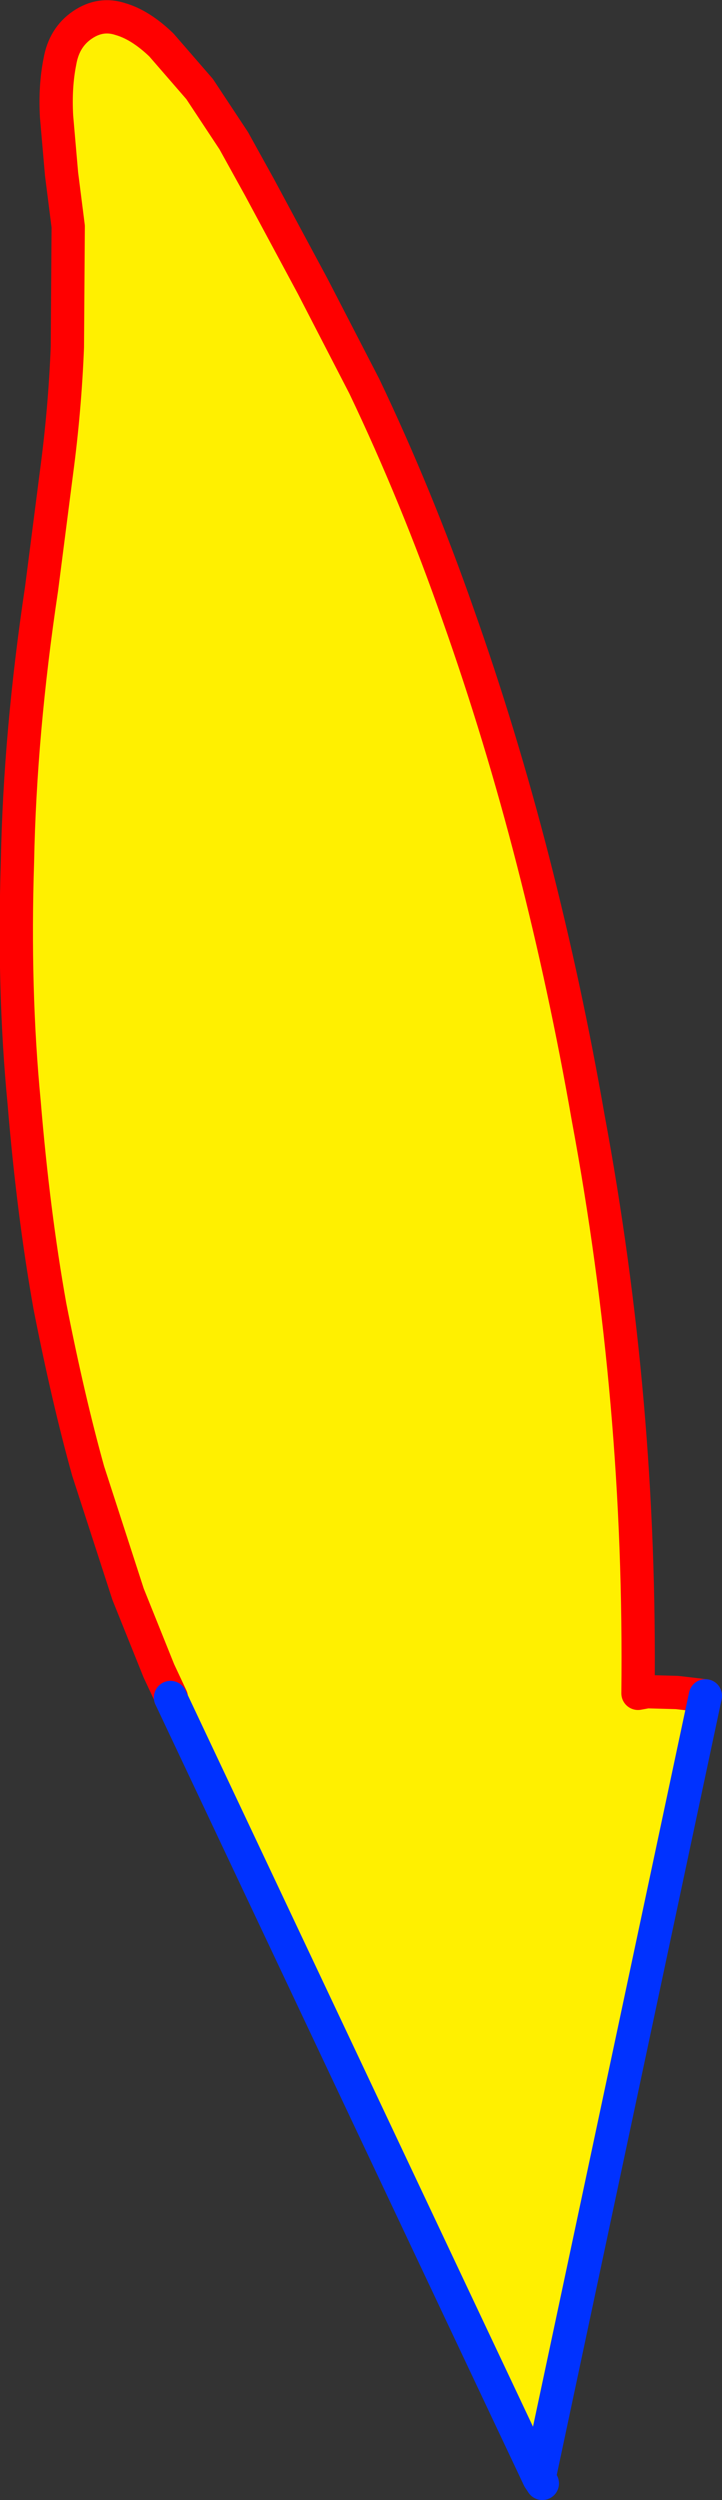 <?xml version="1.0" encoding="UTF-8" standalone="no"?>
<svg xmlns:xlink="http://www.w3.org/1999/xlink" height="150.15px" width="43.4px" xmlns="http://www.w3.org/2000/svg">
  <rect width="100%" height="100%" fill="#333333" stroke="none"/>
  <g transform="matrix(1.0, 0.0, 0.0, 1.0, -327.95, -132.4)">
    <path d="M338.2 234.35 L338.25 234.35 337.5 232.75 335.65 228.15 333.25 220.75 Q332.05 216.45 330.95 210.85 329.95 205.25 329.4 198.6 328.75 191.85 329.0 184.15 329.15 176.4 330.45 167.75 L331.35 160.75 Q331.85 157.0 332.0 153.25 L332.05 146.0 331.65 142.85 331.35 139.4 Q331.25 137.6 331.55 136.1 331.8 134.65 332.9 133.9 334.0 133.15 335.2 133.55 336.4 133.9 337.65 135.1 L339.95 137.75 342.0 140.85 343.55 143.65 346.75 149.6 349.85 155.6 Q353.0 162.2 355.5 169.35 358.05 176.55 360.0 184.15 361.95 191.75 363.3 199.5 364.9 208.1 365.65 216.7 366.4 225.3 366.3 234.1 L366.85 234.0 368.65 234.05 370.35 234.25 360.35 281.25 338.2 234.35" fill="#fff000" fill-rule="evenodd" stroke="none"/>
    <path d="M338.2 234.35 L338.25 234.35 337.5 232.75 335.65 228.15 333.25 220.75 Q332.05 216.45 330.95 210.85 329.95 205.25 329.4 198.6 328.75 191.85 329.0 184.15 329.15 176.4 330.45 167.75 L331.35 160.75 Q331.85 157.0 332.0 153.25 L332.05 146.0 331.65 142.85 331.35 139.4 Q331.25 137.6 331.55 136.1 331.8 134.65 332.9 133.9 334.0 133.15 335.2 133.55 336.4 133.9 337.65 135.1 L339.95 137.75 342.0 140.85 343.55 143.65 346.75 149.6 349.85 155.6 Q353.0 162.2 355.5 169.35 358.05 176.55 360.0 184.15 361.95 191.75 363.3 199.5 364.9 208.1 365.65 216.7 366.4 225.3 366.3 234.1 L366.85 234.0 368.65 234.05 370.35 234.25" fill="none" stroke="#ff0000" stroke-linecap="round" stroke-linejoin="round" stroke-width="2.0"/>
    <path d="M370.35 234.25 L360.35 281.25 360.55 281.55 M338.2 234.35 L360.35 281.25" fill="none" stroke="#0032ff" stroke-linecap="round" stroke-linejoin="round" stroke-width="2.0"/>
  </g>
</svg>
